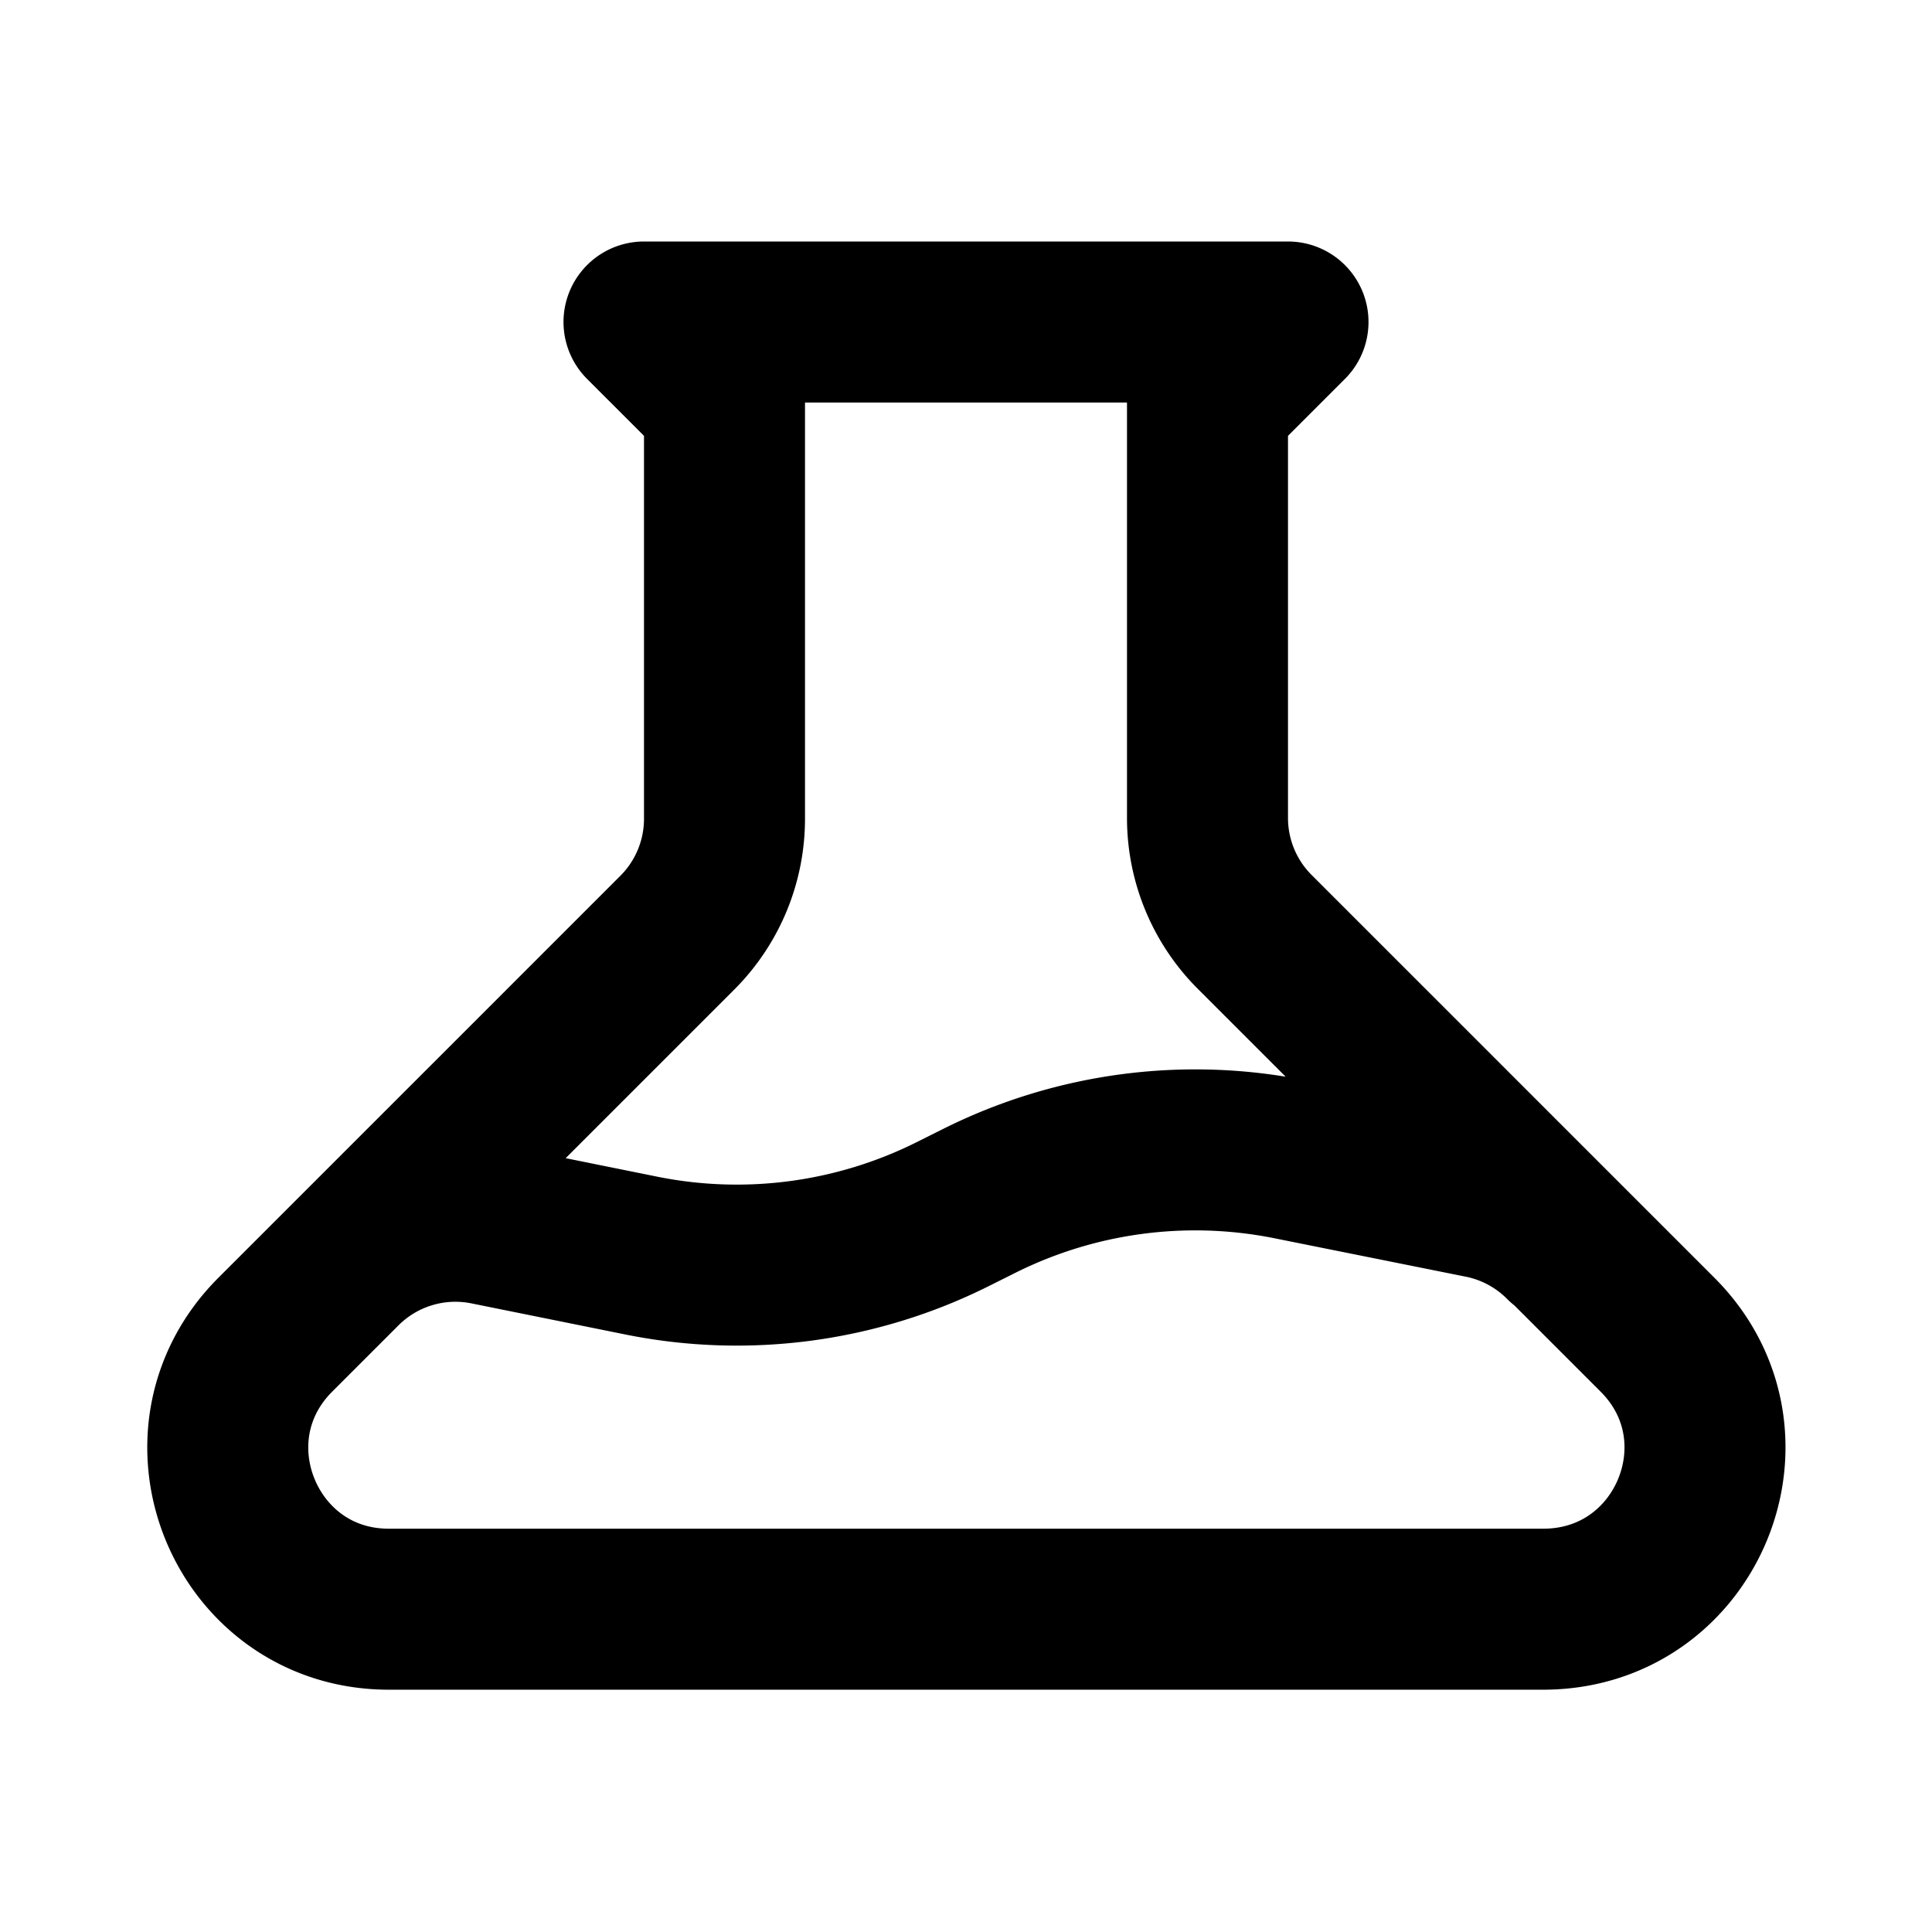 <svg xmlns="http://www.w3.org/2000/svg" height="1em" viewBox="0 0 24 24" width="1em"><path d="M19.43 15.43a2 2 0 0 0-1.02-.55l-2.39-.48a6 6 0 0 0-3.86 .52l-.32 .16a6 6 0 0 1-3.86 .52L6.05 15.21a2 2 0 0 0-1.81 .55M8 4h8l-1 1v5.17a2 2 0 0 0 .59 1.41l5 5c1.26 1.26 .37 3.41-1.42 3.41H4.83c-1.78 0-2.67-2.15-1.41-3.41l5-5A2 2 0 0 0 9 10.17V5z" fill="none" stroke="currentColor" stroke-linecap="round" stroke-linejoin="round" stroke-width="2"/></svg>